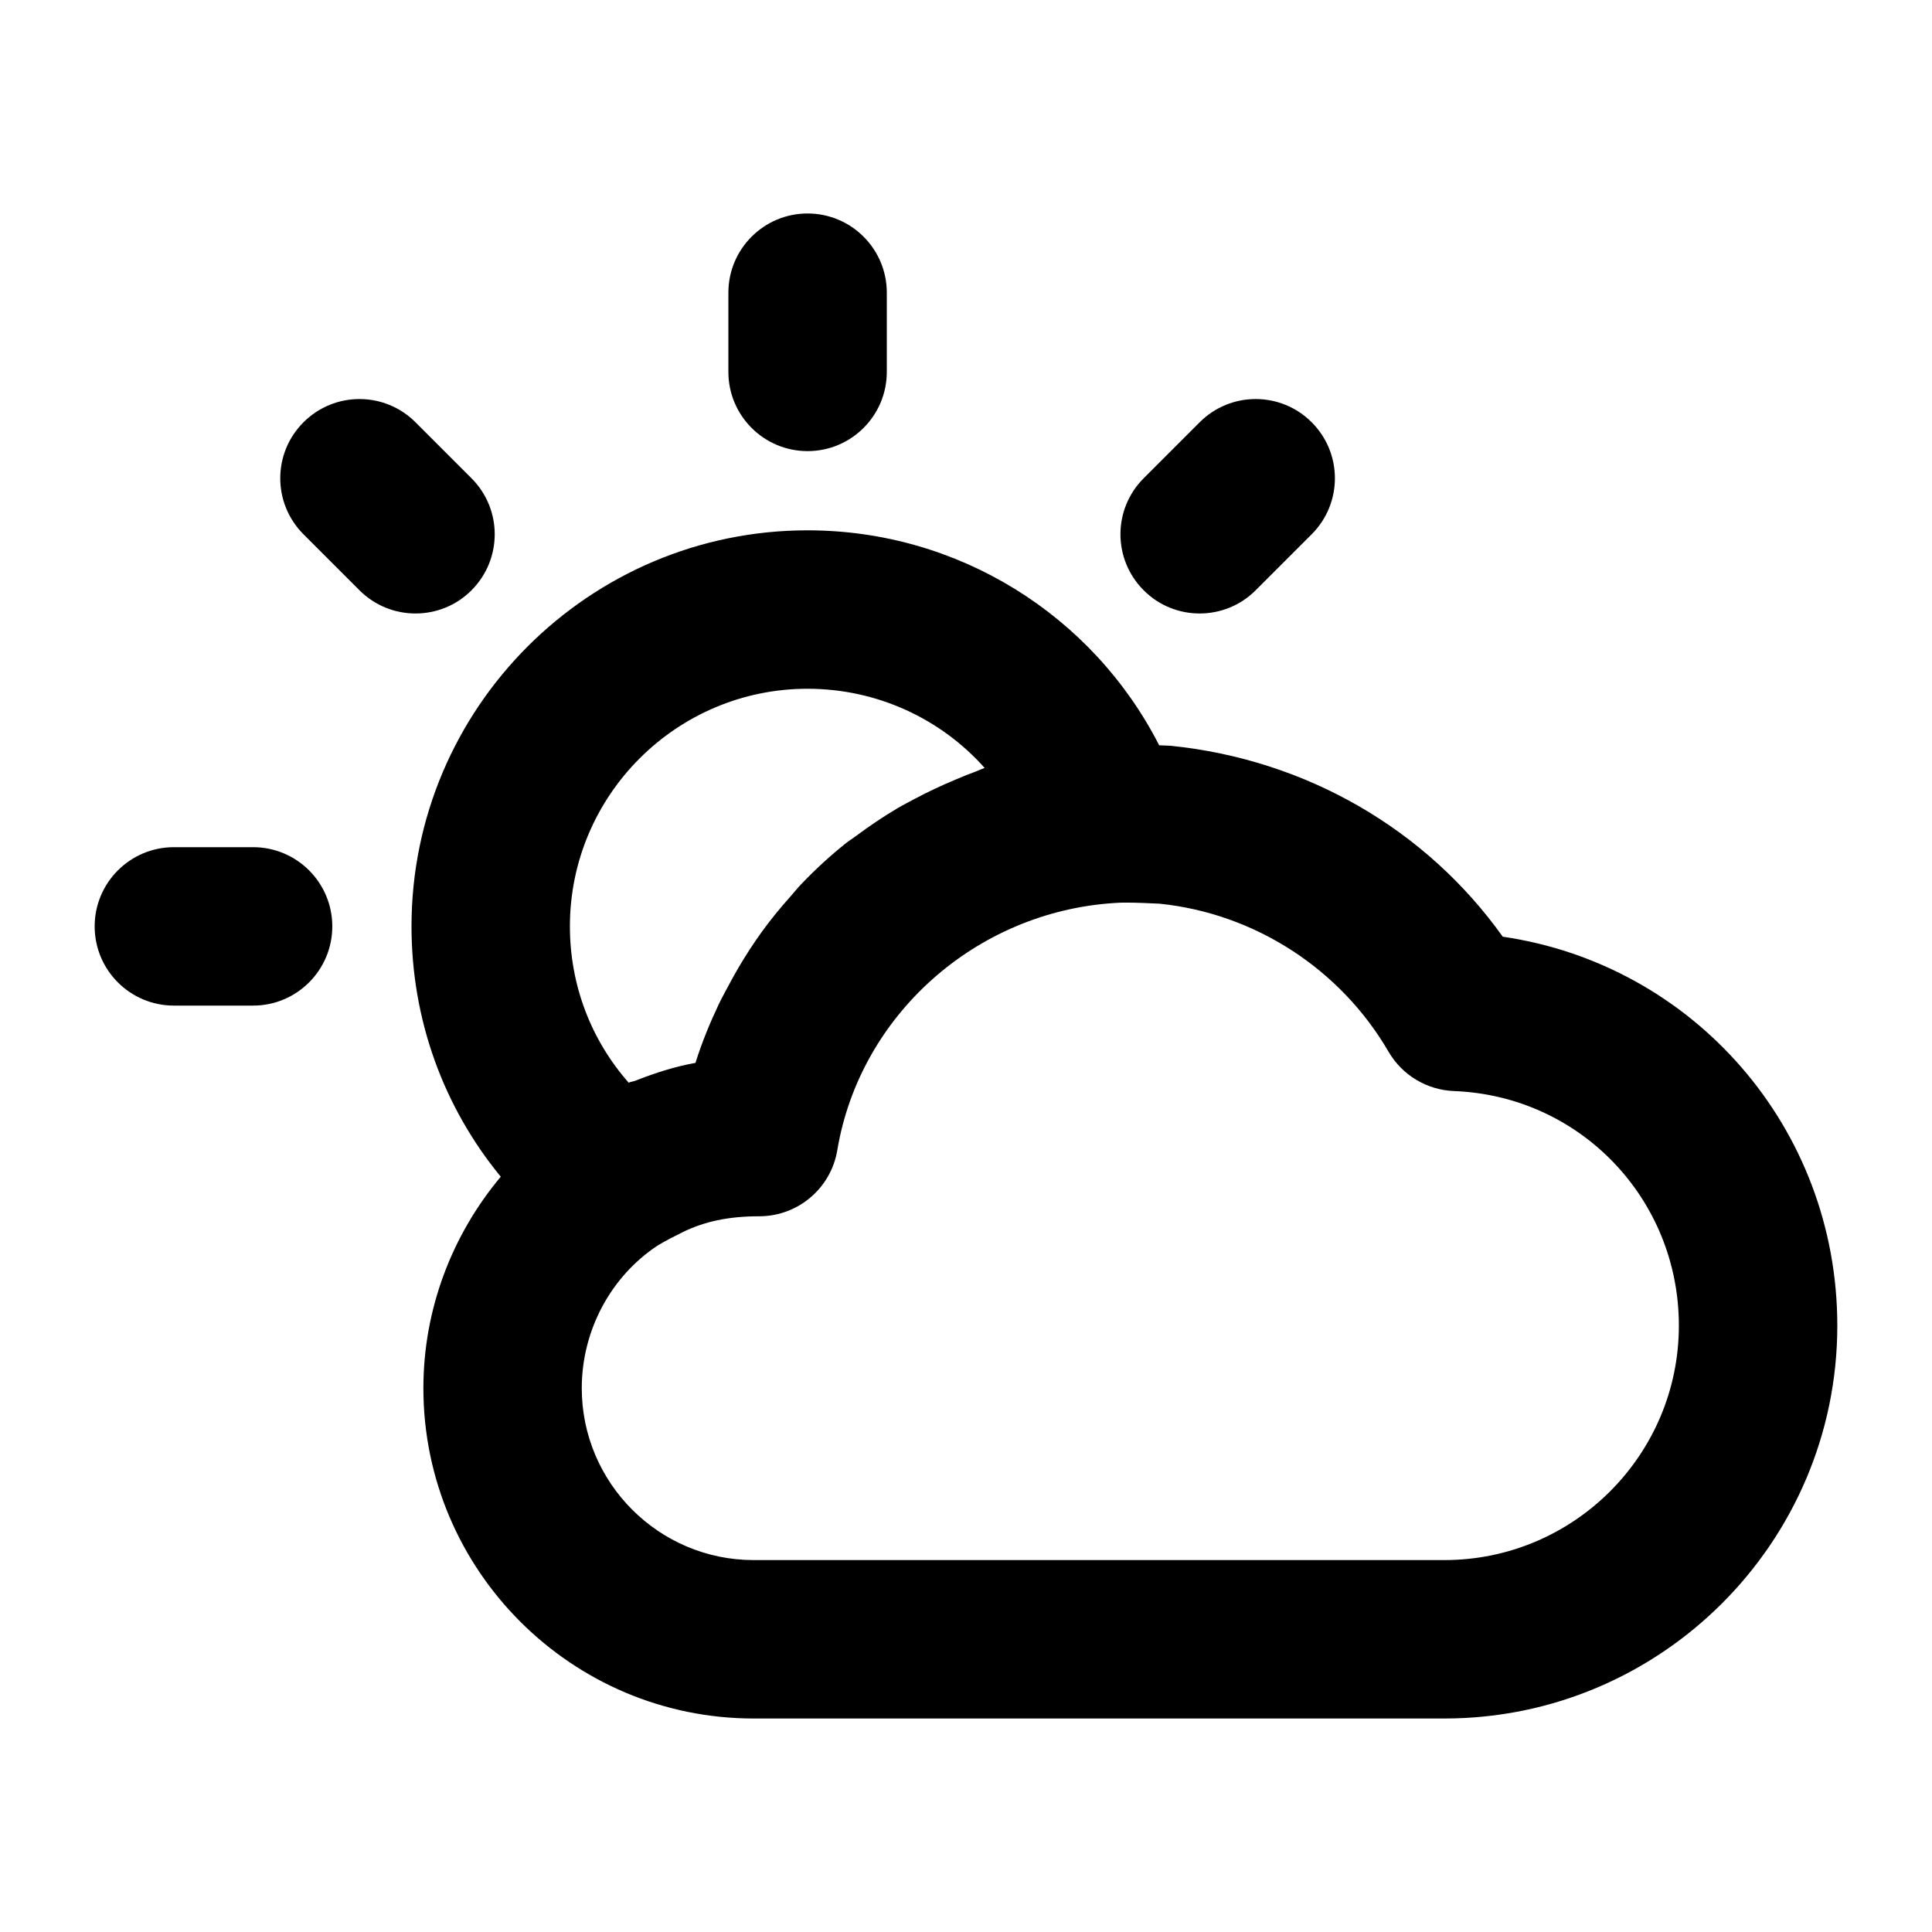 <?xml version="1.0" encoding="UTF-8"?>
<!-- Uploaded to: ICON Repo, www.iconrepo.com, Generator: ICON Repo Mixer Tools -->
<svg fill="#000000" width="800px" height="800px" version="1.1" viewBox="144 144 512 512" xmlns="http://www.w3.org/2000/svg">
 <g>
  <path d="m542.24 392.23c-20.172-28.297-51.914-46.918-87.977-50.59-0.988-0.062-2.035-0.082-3.066-0.125-17.656-34.574-53.344-56.973-93.184-56.973-57.875 0-104.96 47.086-104.96 104.96 0 24.645 8.438 47.84 23.656 66.336-13.035 15.574-20.508 35.246-20.508 56.047 0 48.262 39.277 87.535 87.535 87.535h183.05c57.414 0 104.12-46.707 104.12-104.12 0-52.414-38.121-95.68-88.668-103.07zm-184.23-65.703c18.367 0 35.309 7.914 46.938 20.992-1.008 0.336-1.953 0.82-2.961 1.176-1.742 0.629-3.422 1.344-5.121 2.059-3.547 1.492-7.012 3.129-10.391 4.914-1.555 0.84-3.129 1.637-4.66 2.539-3.883 2.309-7.621 4.828-11.23 7.535-0.754 0.566-1.574 1.051-2.309 1.637-4.262 3.379-8.23 7.055-11.988 10.98-1.008 1.051-1.891 2.184-2.856 3.273-2.688 3-5.227 6.109-7.598 9.383-1.07 1.492-2.098 3-3.106 4.535-2.121 3.254-4.074 6.613-5.898 10.078-0.797 1.512-1.617 2.961-2.352 4.512-2.371 5.016-4.492 10.16-6.172 15.535-5.438 0.965-10.684 2.664-15.809 4.68-0.609 0.25-1.281 0.293-1.891 0.566-9.992-11.336-15.574-25.906-15.574-41.418 0-34.723 28.254-62.977 62.977-62.977zm168.77 230.91h-183.05c-25.105 0-45.555-20.445-45.555-45.555 0-15.324 7.703-29.578 20.047-37.766 2.184-1.344 4.578-2.519 6.801-3.633 5.668-2.75 11.945-4.156 20.172-4.156 10.266 0 19.02-7.41 20.699-17.527 5.961-35.625 36.566-63.145 73.492-65.496 0.945-0.082 1.91-0.105 2.856-0.105 3.254 0 6.297 0.168 9.109 0.293 25.191 2.602 47.84 17.254 60.625 39.215 3.609 6.215 10.16 10.16 17.359 10.434 33.406 1.285 59.582 28.574 59.582 62.16 0 34.262-27.875 62.137-62.137 62.137z"/>
  <path d="m211.07 368.51h-20.992c-11.586 0-20.992 9.406-20.992 20.992 0 11.586 9.406 20.992 20.992 20.992h20.992c11.586 0 20.992-9.406 20.992-20.992 0-11.59-9.406-20.992-20.992-20.992z"/>
  <path d="m268.95 300.43c8.207-8.207 8.207-21.477 0-29.684l-14.84-14.84c-8.207-8.207-21.477-8.207-29.684 0-8.207 8.207-8.207 21.477 0 29.684l14.84 14.84c4.113 4.113 9.469 6.148 14.844 6.148 5.371 0 10.746-2.035 14.84-6.148z"/>
  <path d="m358.02 263.55c11.586 0 20.992-9.406 20.992-20.992v-20.992c0-11.586-9.406-20.992-20.992-20.992s-20.992 9.406-20.992 20.992v20.992c0 11.586 9.402 20.992 20.992 20.992z"/>
  <path d="m461.93 306.58c5.375 0 10.746-2.059 14.84-6.152l14.84-14.84c8.207-8.207 8.207-21.477 0-29.684s-21.477-8.207-29.684 0l-14.84 14.84c-8.207 8.207-8.207 21.477 0 29.684 4.094 4.117 9.469 6.152 14.844 6.152z"/>
 </g>
</svg>
